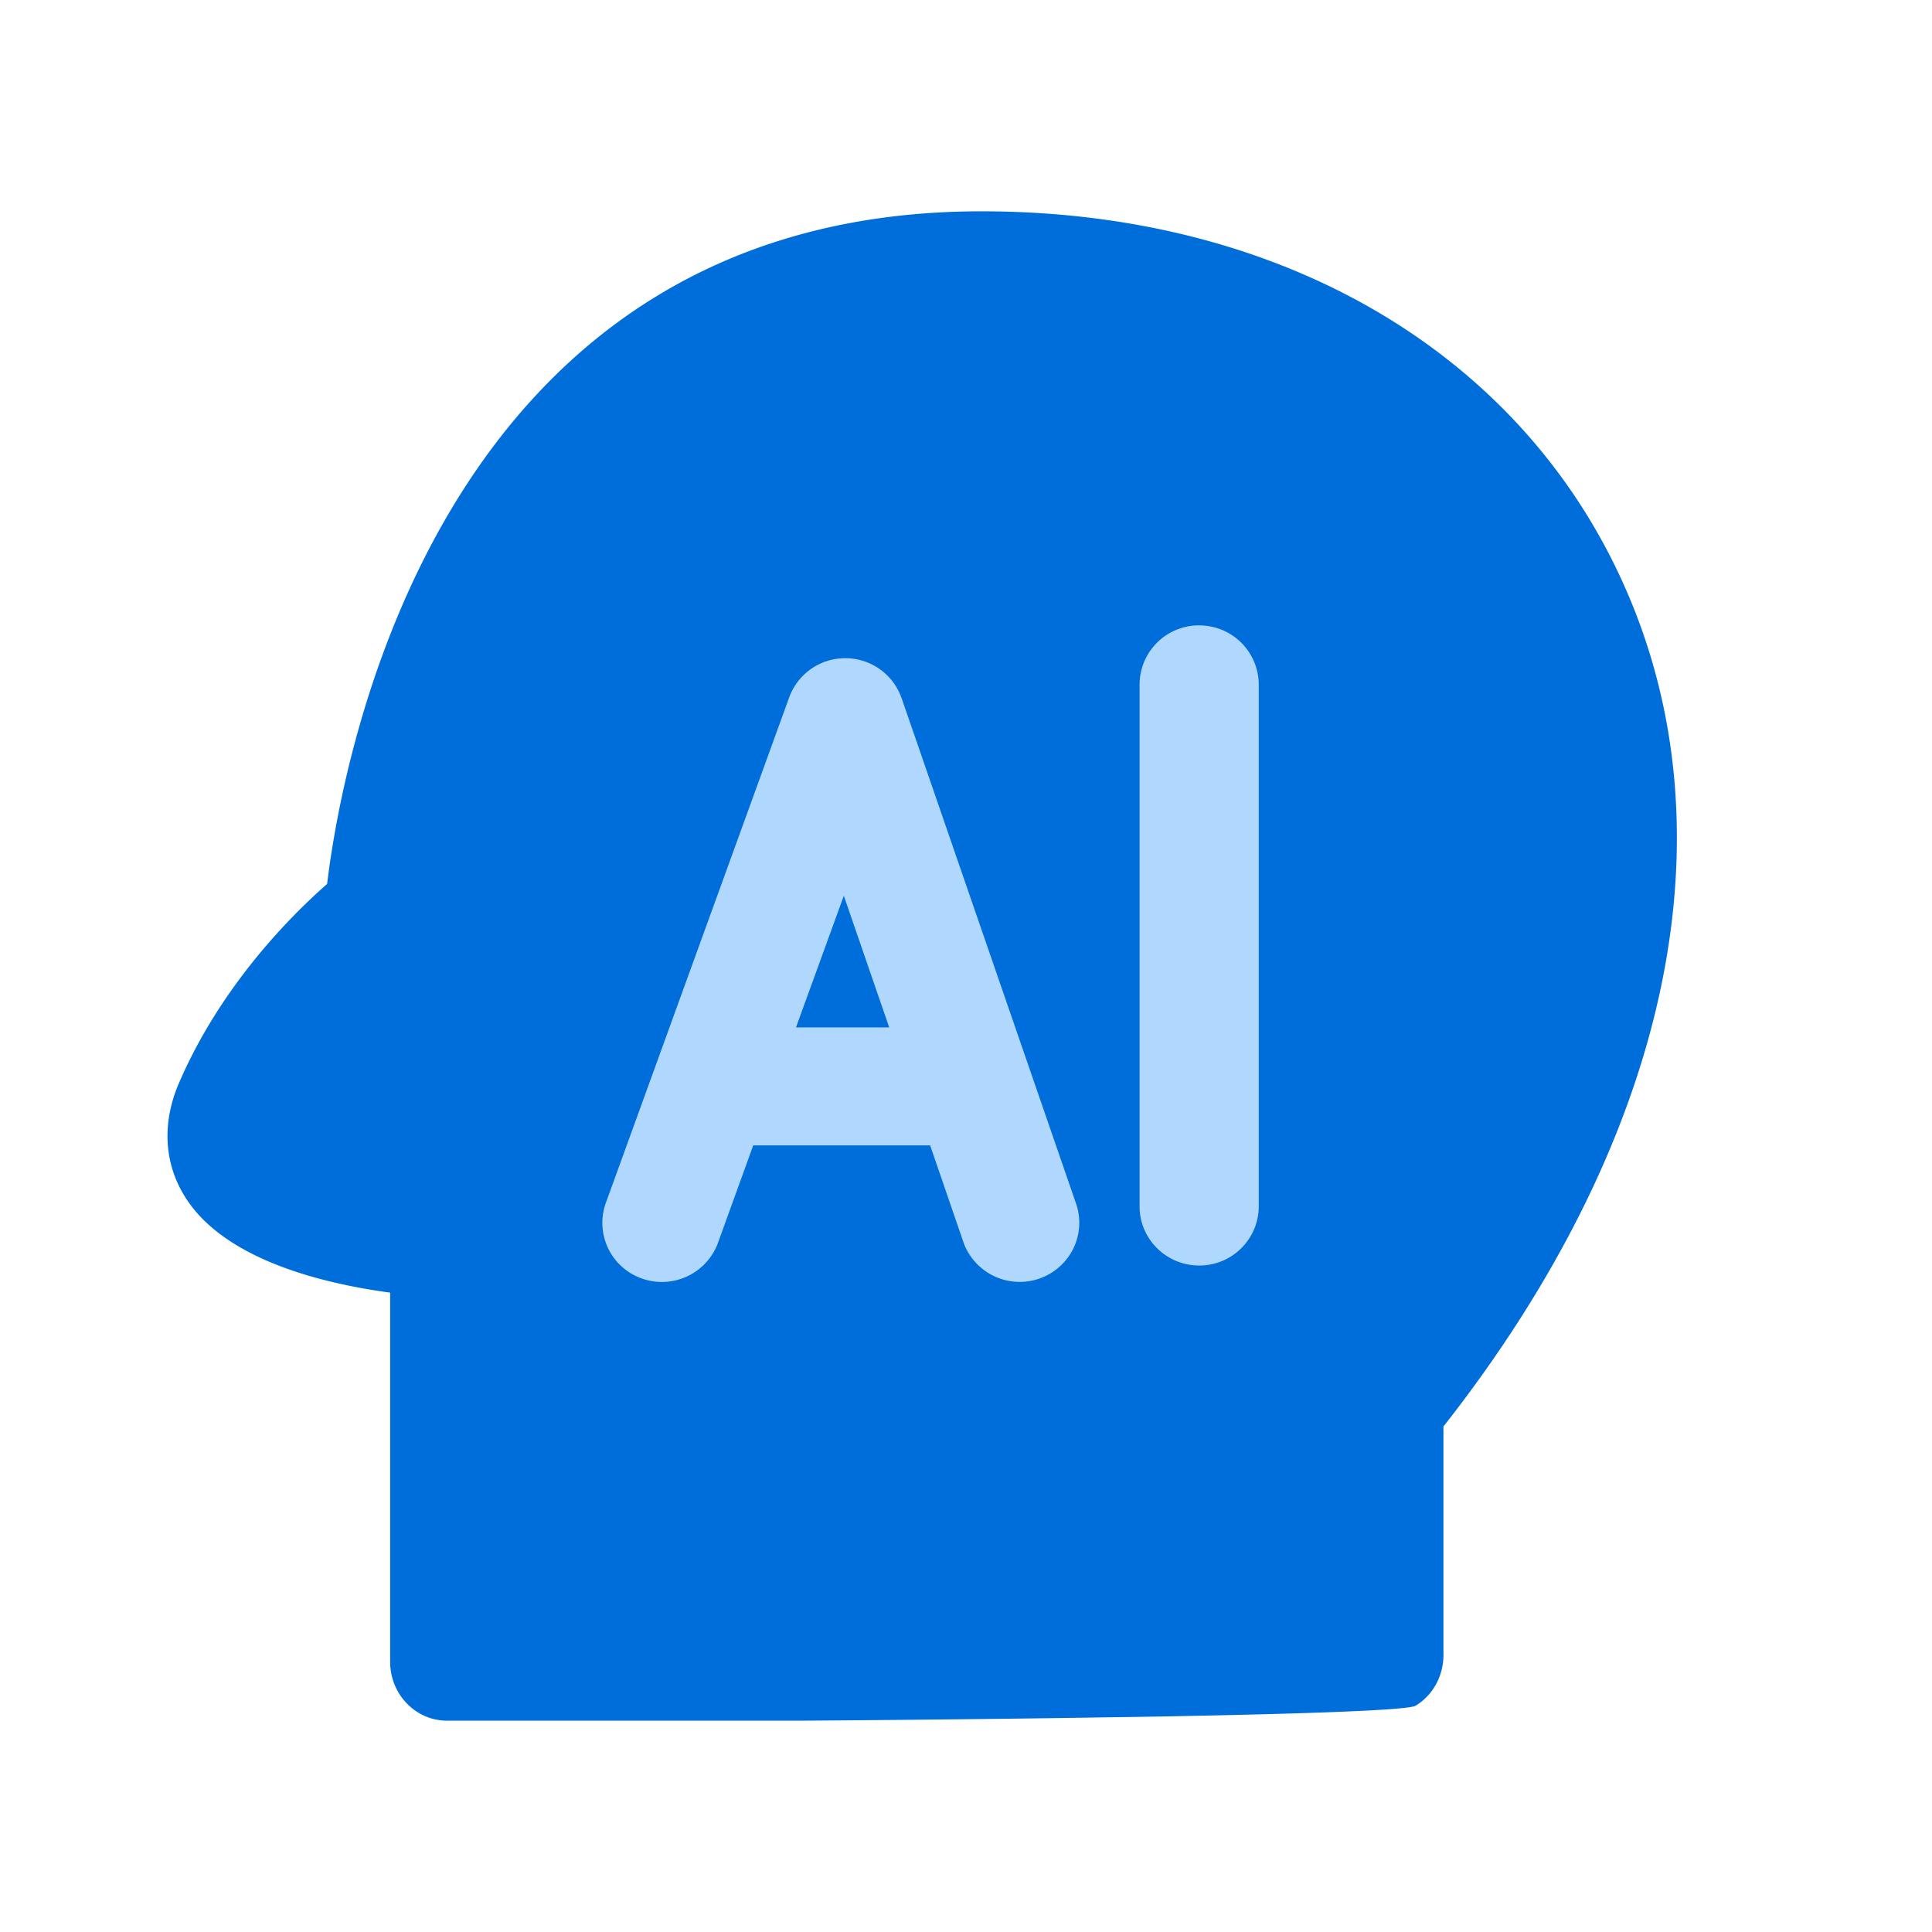 <svg width="32" height="32" viewBox="0 0 32 32" fill="none" xmlns="http://www.w3.org/2000/svg"><path d="M16.256 3.5c4.914 0 8.887 2.301 10.627 6.157 1.862 4.12.777 9.196-2.975 13.97v3.746c.006.177-.033.352-.114.507a.95.95 0 0 1-.347.372c-.14.085-2.29.146-4.596.185l-.496.007c-2.237.036-4.495.052-5.116.056H7.406c-.522 0-.944-.436-.944-.977V21.41c-1.129-.152-2.783-.553-3.418-1.62-.33-.55-.357-1.205-.082-1.846.697-1.624 1.875-2.794 2.456-3.303C5.677 12.504 7.296 3.5 16.256 3.5z" fill="#006EDA"/><path d="M14.006 10.902H14a.986.986 0 0 0-.928.648l-3.044 8.392a.977.977 0 0 0 .6 1.233.99.99 0 0 0 1.256-.568l.592-1.636h2.93l.557 1.62a.99.99 0 0 0 1.806.106.976.976 0 0 0 .062-.738l-2.898-8.397v.002a.985.985 0 0 0-.926-.662zm5.857-.544a.983.983 0 0 0-.988.978v8.647c0 .54.443.978.988.978a.983.983 0 0 0 .986-.978v-8.646a.983.983 0 0 0-.986-.978z" fill="#B0D8FF"/><path d="M13.976 14.835l.752 2.182h-1.544l.793-2.182z" fill="#006EDA"/></svg>
